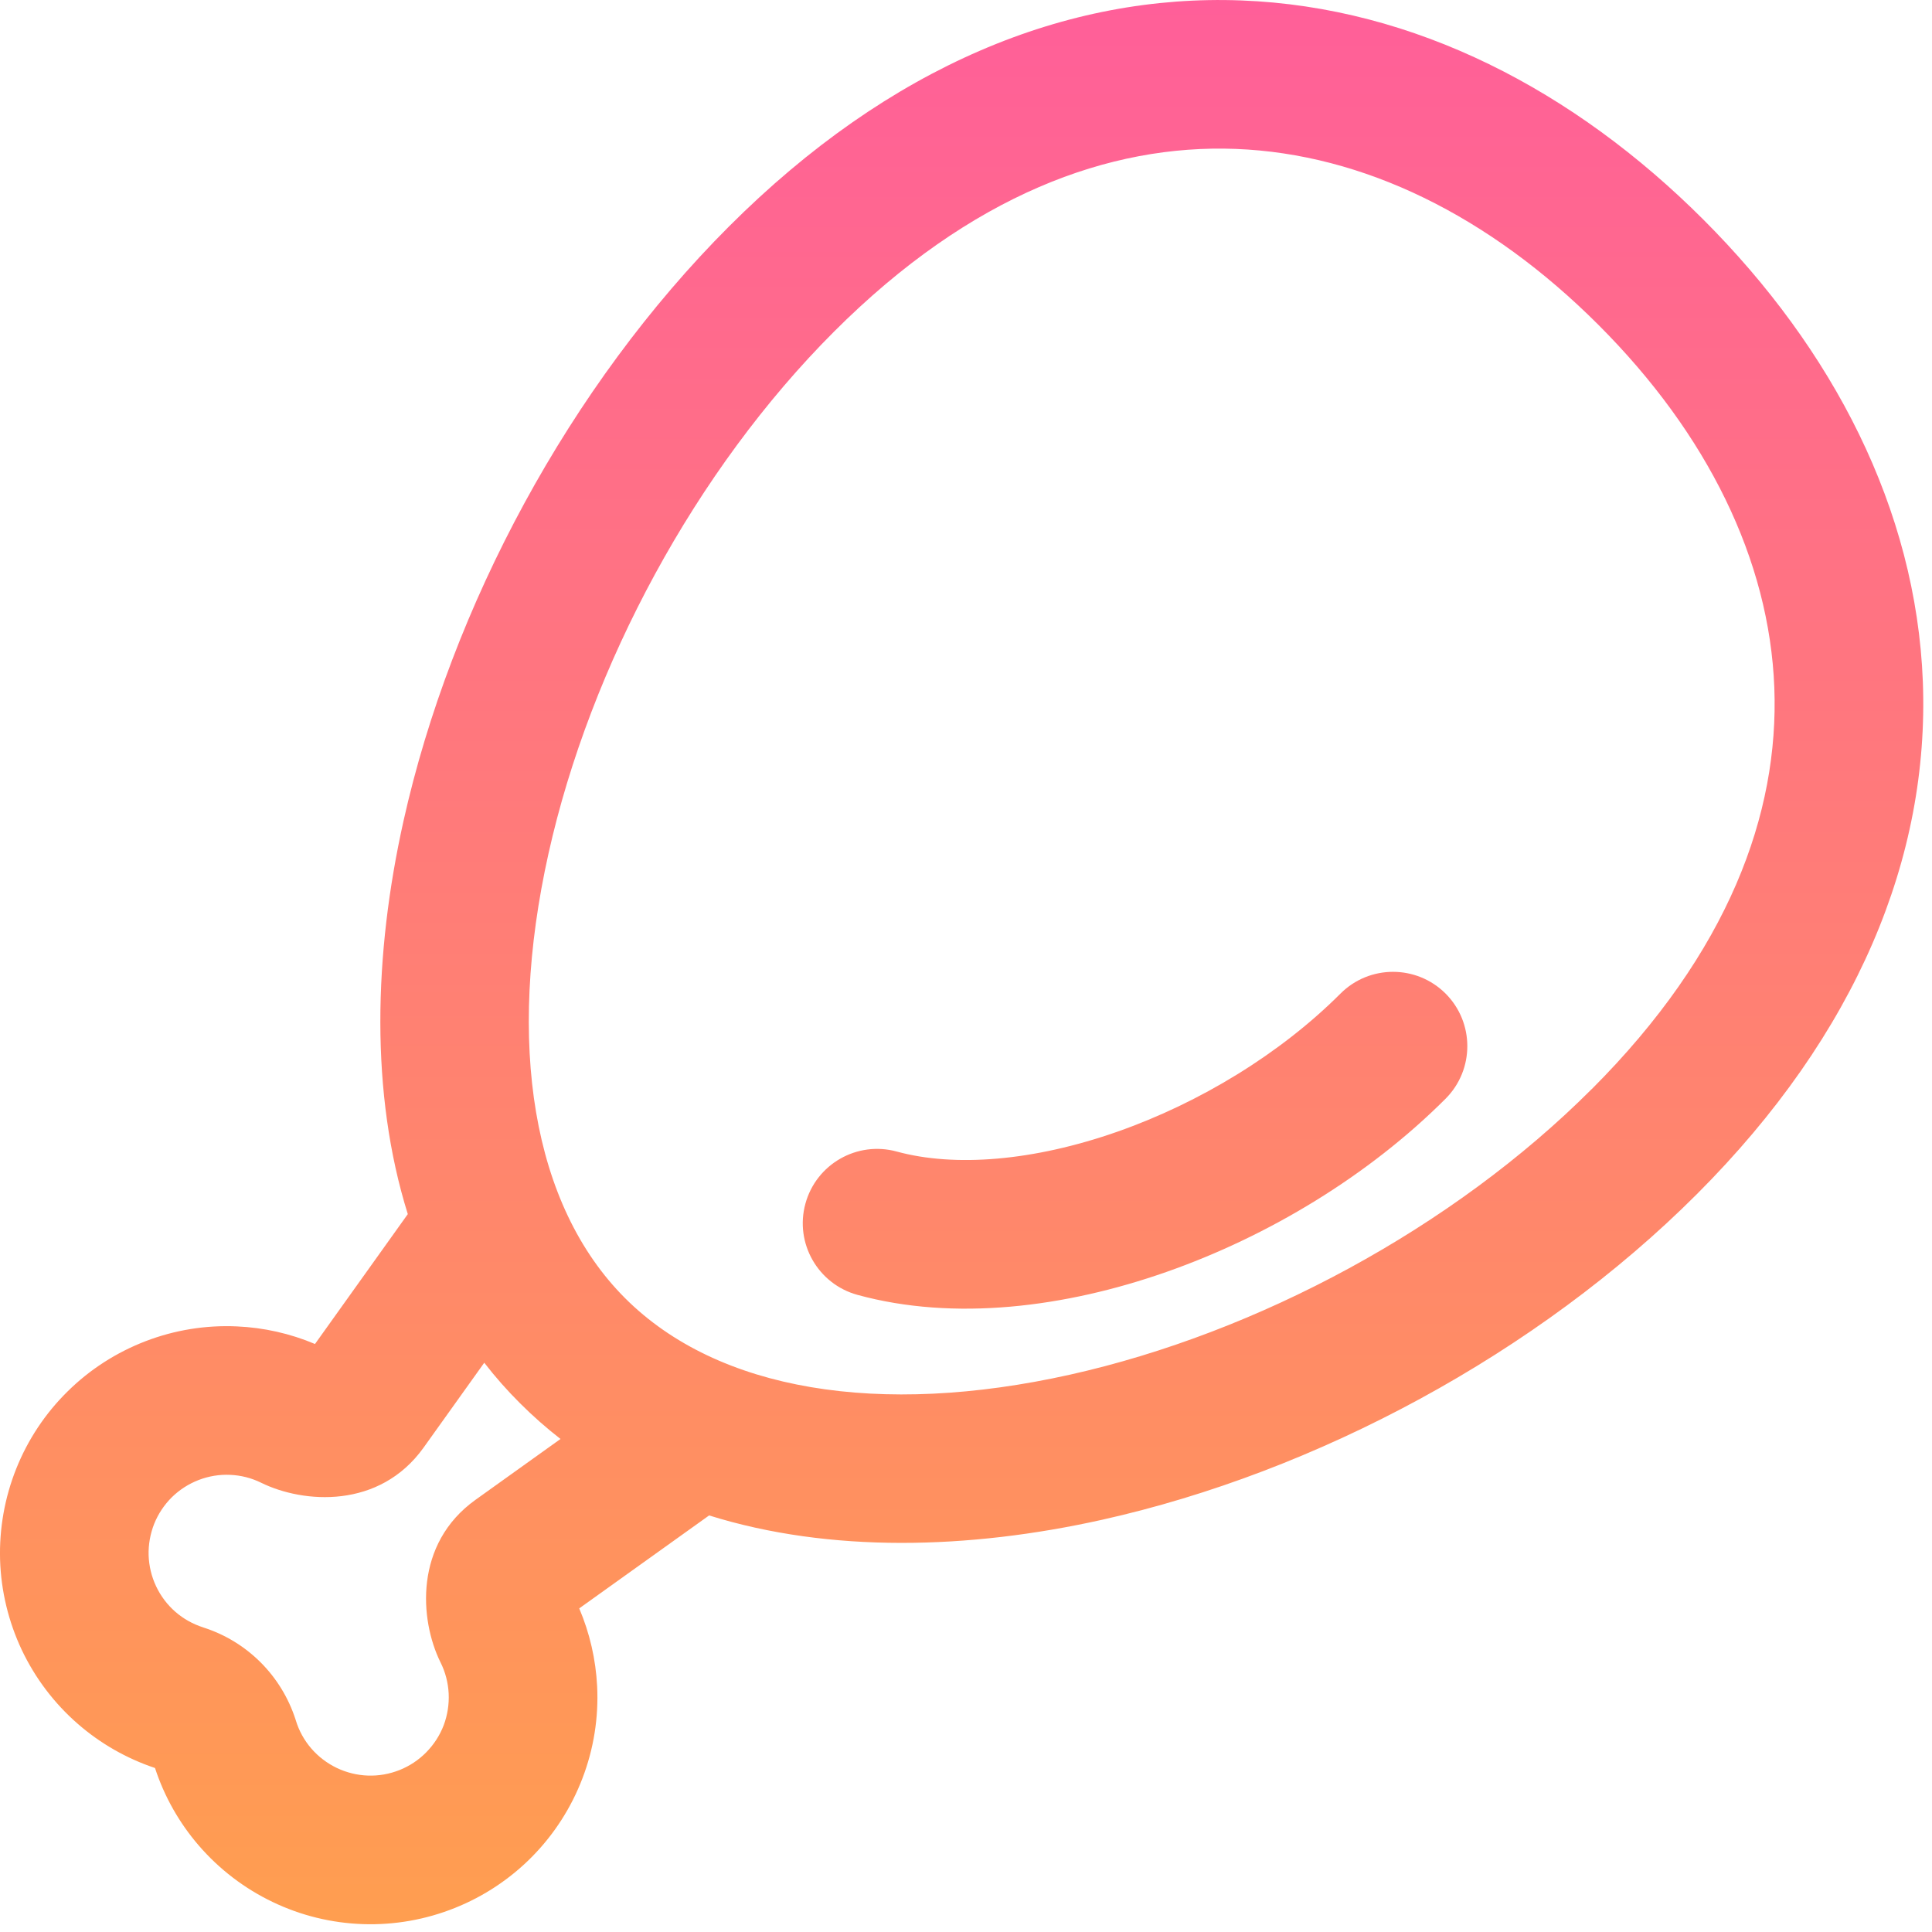 <svg width="26" height="26" viewBox="0 0 26 26" fill="none" xmlns="http://www.w3.org/2000/svg">
<path fill-rule="evenodd" clip-rule="evenodd" d="M16.63 2.004C14.932 1.939 13.068 2.619 11.224 4.463C9.359 6.328 7.945 8.961 7.382 11.484C6.811 14.045 7.163 16.221 8.412 17.47C9.661 18.719 11.837 19.071 14.398 18.5C16.922 17.937 19.554 16.524 21.419 14.658L21.42 14.658C23.263 12.815 23.943 10.95 23.878 9.253C23.812 7.537 22.979 5.84 21.511 4.372C20.042 2.903 18.345 2.07 16.63 2.004ZM16.706 0.006C19.038 0.095 21.188 1.22 22.925 2.957C24.662 4.695 25.787 6.845 25.877 9.176C25.966 11.526 24.998 13.908 22.834 16.072C20.692 18.214 17.717 19.809 14.833 20.452C13.038 20.852 11.169 20.902 9.543 20.394L7.795 21.645C7.936 21.977 8.018 22.332 8.036 22.693C8.057 23.114 7.99 23.536 7.839 23.93C7.689 24.324 7.459 24.683 7.163 24.984C6.867 25.285 6.511 25.521 6.12 25.677C5.728 25.834 5.308 25.908 4.886 25.894C4.464 25.88 4.05 25.779 3.669 25.596C3.289 25.414 2.95 25.155 2.674 24.835C2.411 24.53 2.211 24.176 2.086 23.793C1.703 23.665 1.35 23.463 1.046 23.198C0.729 22.922 0.473 22.583 0.293 22.204C0.114 21.824 0.014 21.411 0.001 20.991C-0.011 20.572 0.063 20.154 0.219 19.764C0.375 19.374 0.61 19.02 0.909 18.726C1.208 18.43 1.565 18.201 1.957 18.05C2.349 17.899 2.768 17.831 3.187 17.85C3.55 17.866 3.906 17.946 4.239 18.087L5.488 16.339C4.98 14.713 5.03 12.844 5.43 11.049C6.073 8.165 7.668 5.19 9.81 3.048C11.974 0.884 14.357 -0.084 16.706 0.006ZM6.998 18.884C7.172 19.058 7.354 19.218 7.543 19.365L6.399 20.184C5.571 20.777 5.647 21.798 5.926 22.367L5.929 22.373C5.994 22.503 6.031 22.646 6.038 22.791C6.045 22.936 6.022 23.082 5.971 23.218C5.919 23.354 5.839 23.477 5.737 23.581C5.635 23.685 5.513 23.766 5.378 23.82C5.242 23.874 5.098 23.9 4.952 23.895C4.807 23.89 4.664 23.855 4.532 23.792C4.401 23.729 4.284 23.64 4.189 23.53C4.094 23.42 4.023 23.291 3.981 23.152L3.977 23.139C3.883 22.85 3.723 22.587 3.508 22.372C3.293 22.157 3.03 21.996 2.74 21.903L2.735 21.901C2.597 21.857 2.469 21.786 2.36 21.691C2.251 21.596 2.163 21.479 2.101 21.348C2.039 21.217 2.005 21.075 2 20.93C1.996 20.786 2.022 20.642 2.075 20.507C2.129 20.373 2.21 20.251 2.313 20.149C2.416 20.048 2.539 19.969 2.674 19.917C2.809 19.865 2.954 19.841 3.098 19.848C3.243 19.854 3.384 19.89 3.514 19.954C4.084 20.234 5.106 20.311 5.7 19.482L6.517 18.339C6.664 18.529 6.824 18.711 6.998 18.884ZM19.454 14.786C19.844 14.395 19.844 13.762 19.454 13.371C19.063 12.981 18.43 12.981 18.04 13.371C17.233 14.178 16.149 14.84 15.034 15.231C13.906 15.626 12.848 15.71 12.068 15.497C11.535 15.351 10.985 15.665 10.839 16.198C10.693 16.73 11.007 17.28 11.54 17.426C12.84 17.782 14.333 17.596 15.695 17.118C17.07 16.636 18.418 15.822 19.454 14.786Z" fill="url(#paint0_linear_548032_4673)"/>
<defs>
<linearGradient id="paint0_linear_548032_4673" x1="12.941" y1="-3.05176e-05" x2="12.941" y2="25.895" gradientUnits="userSpaceOnUse">
<stop stop-color="#FF5F99"/>
<stop offset="0.44" stop-color="#FF7B79"/>
<stop offset="1" stop-color="#FF9E50"/>
</linearGradient>
</defs>
</svg>
